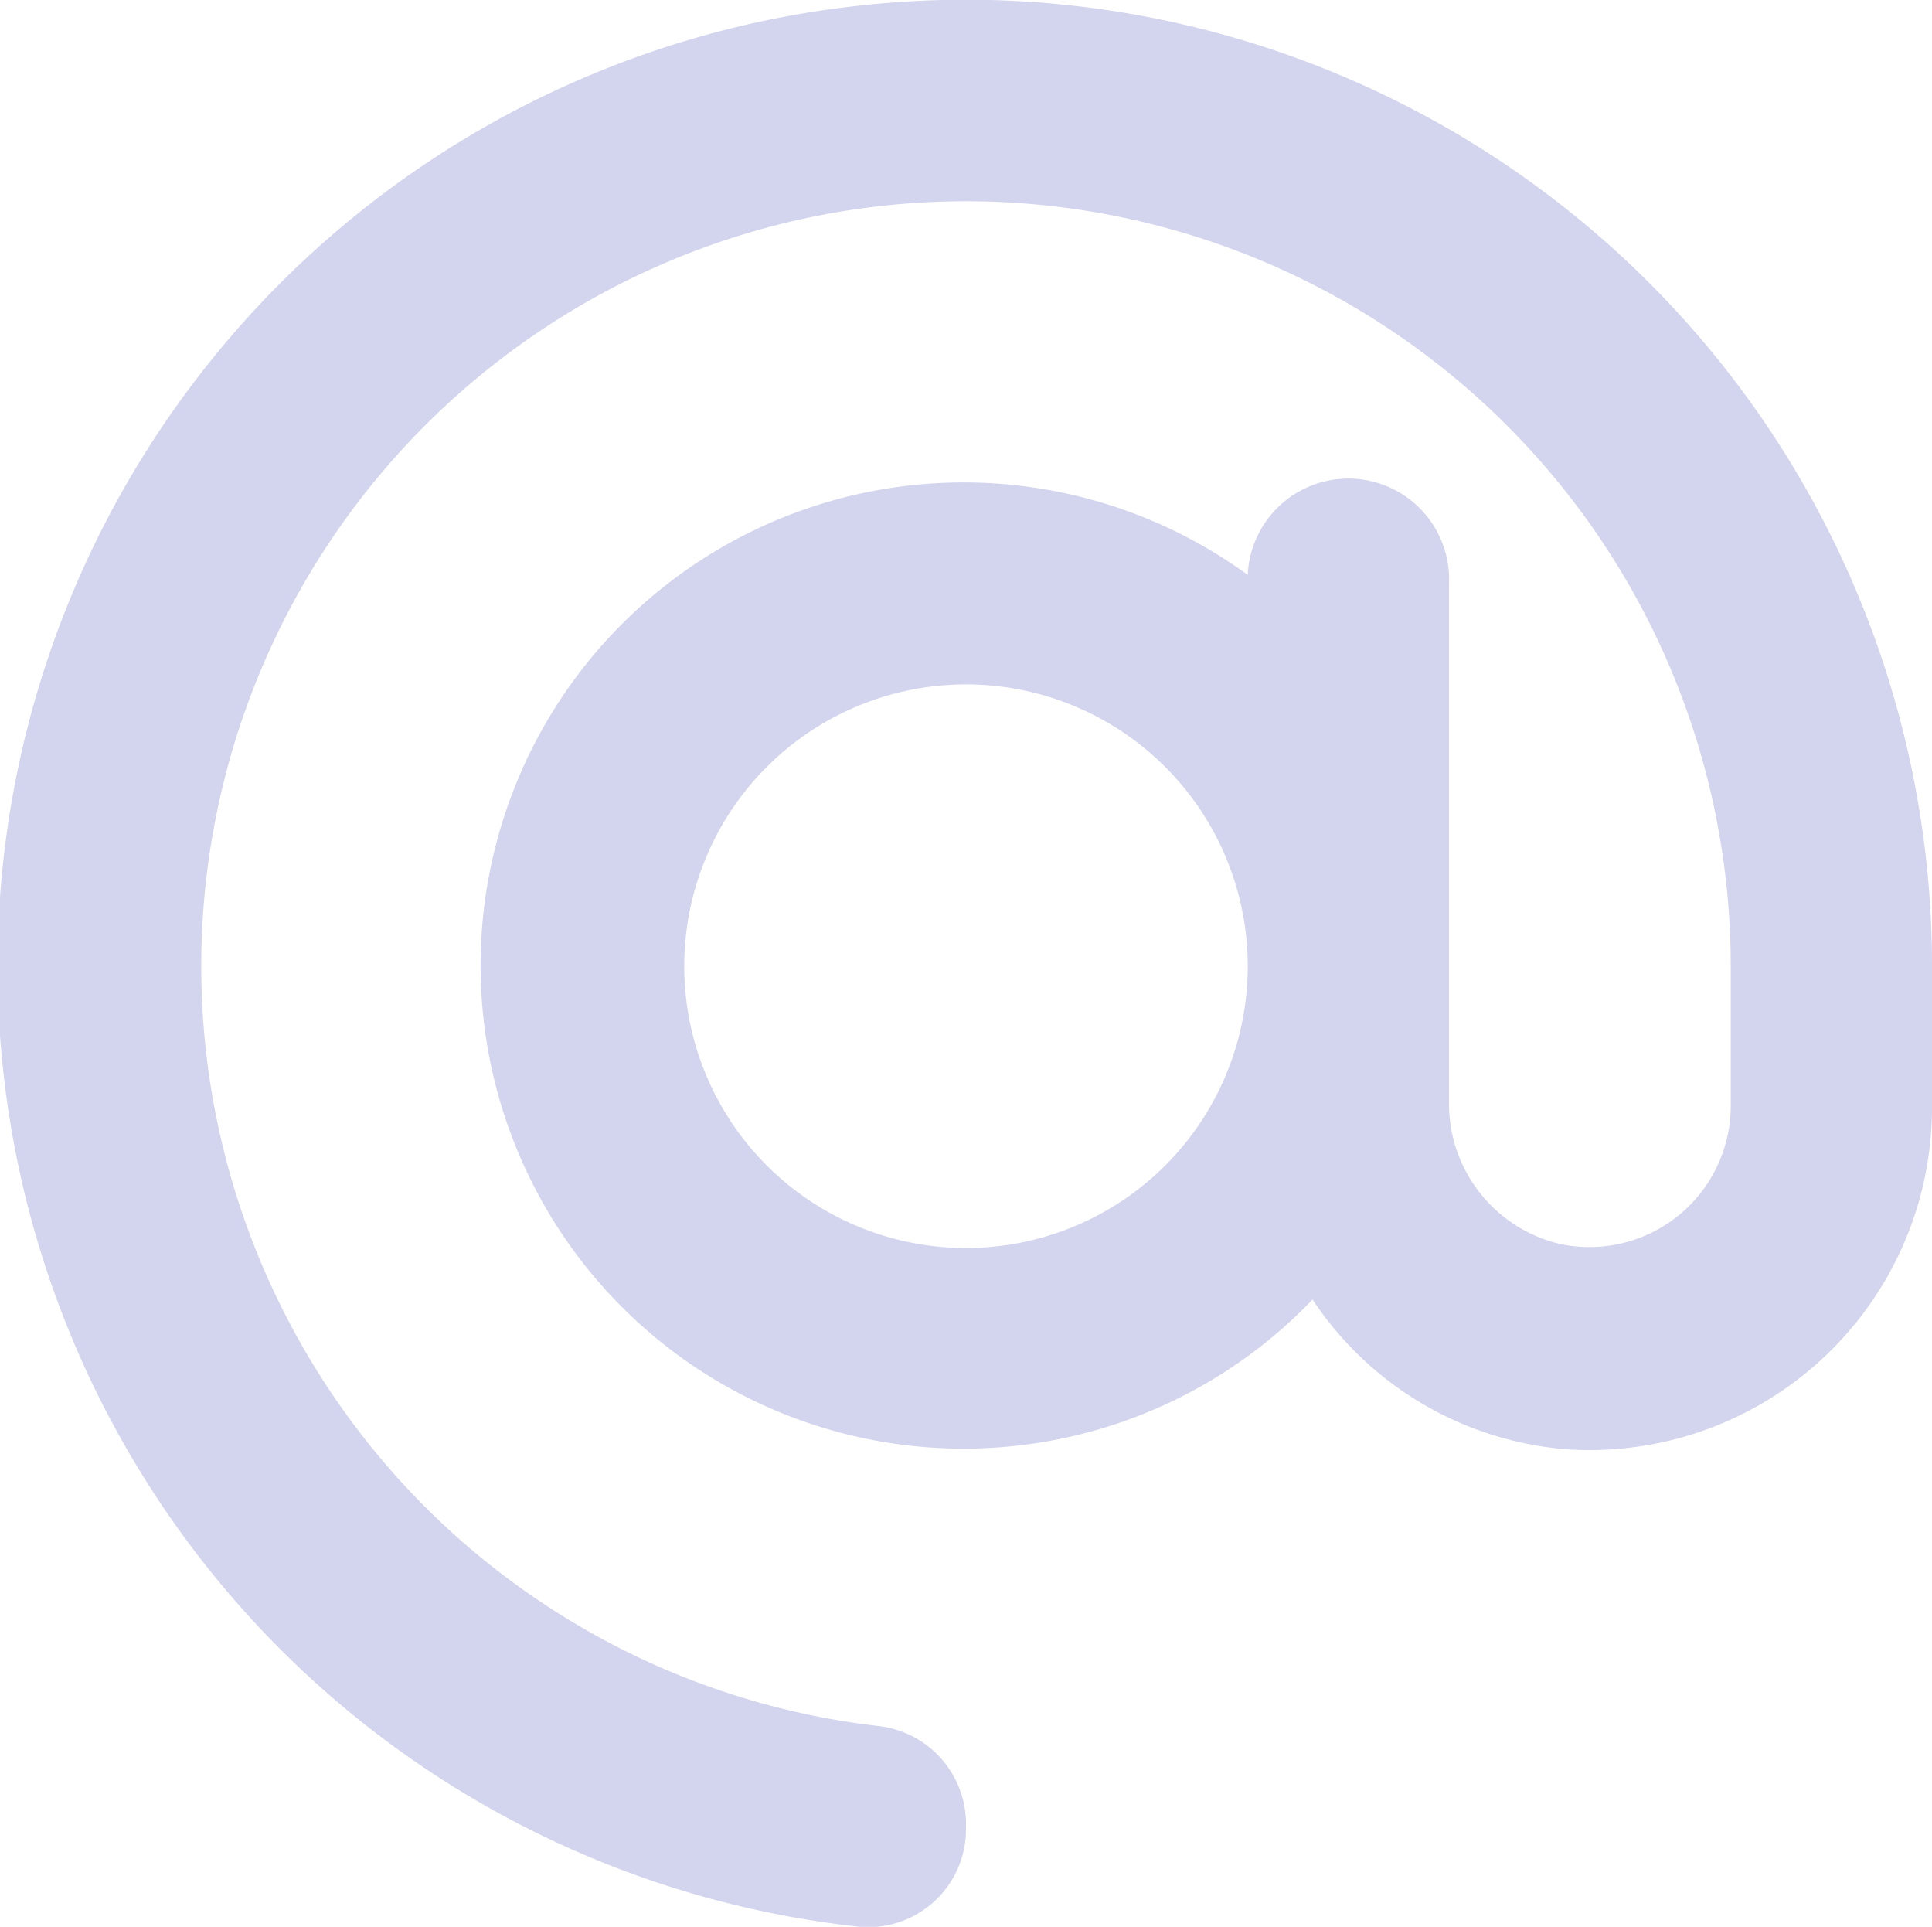<?xml version="1.0" encoding="UTF-8" standalone="no"?> <svg xmlns="http://www.w3.org/2000/svg" width="48" height="47.86" viewBox="0 0 48 47.86">
  <defs>
    <style>
      .a {
        fill: #d3d4ed;
      }
    </style>
  </defs>
  <title>9 E-mail</title>
  <path class="a" d="M21.26.15a24,24,0,0,0,0,47.7A2.43,2.43,0,0,0,24,45.44v-.16a2.45,2.45,0,0,0-2.21-2.41A19,19,0,1,1,43,24v3.47a3.51,3.51,0,0,1-4.24,3.43A3.58,3.58,0,0,1,36,27.37V14.5a2.49,2.49,0,0,0-5-.22,12,12,0,1,0,1.61,18A8.37,8.37,0,0,0,38.92,36,8.51,8.51,0,0,0,48,27.47V24A24,24,0,0,0,21.26.15ZM24,31a7,7,0,1,1,7-7A7,7,0,0,1,24,31Z"/>
</svg>
